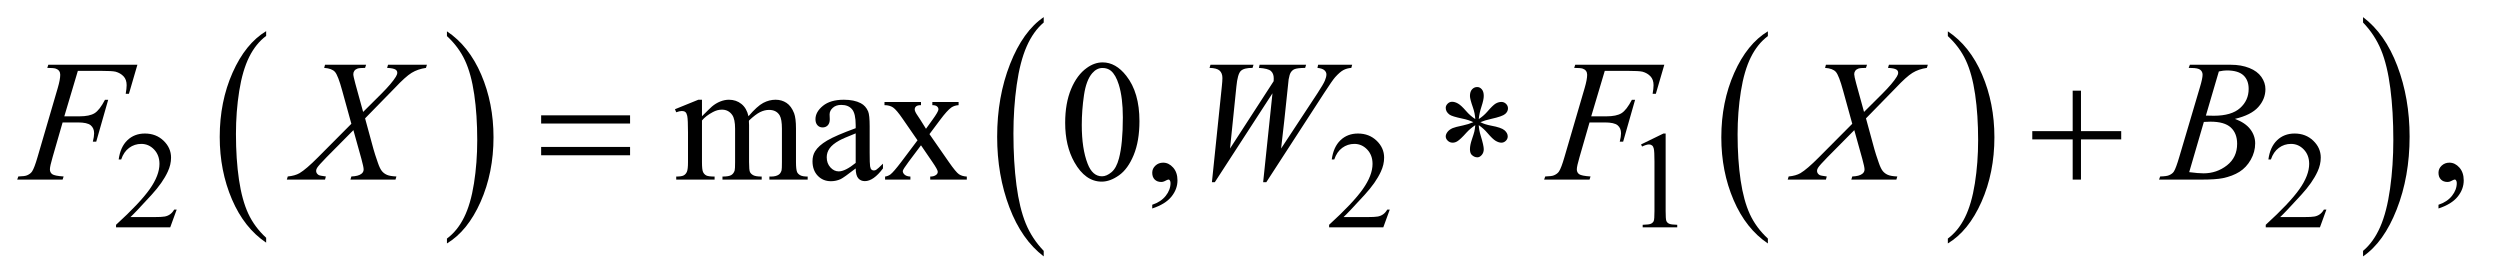 <?xml version="1.0" encoding="UTF-8"?>
<!DOCTYPE svg PUBLIC '-//W3C//DTD SVG 1.0//EN'
          'http://www.w3.org/TR/2001/REC-SVG-20010904/DTD/svg10.dtd'>
<svg stroke-dasharray="none" shape-rendering="auto" xmlns="http://www.w3.org/2000/svg" font-family="'Dialog'" text-rendering="auto" width="226" fill-opacity="1" color-interpolation="auto" color-rendering="auto" preserveAspectRatio="xMidYMid meet" font-size="12px" viewBox="0 0 226 25" fill="black" xmlns:xlink="http://www.w3.org/1999/xlink" stroke="black" image-rendering="auto" stroke-miterlimit="10" stroke-linecap="square" stroke-linejoin="miter" font-style="normal" stroke-width="1" height="25" stroke-dashoffset="0" font-weight="normal" stroke-opacity="1"
><!--Generated by the Batik Graphics2D SVG Generator--><defs id="genericDefs"
  /><g
  ><defs id="defs1"
    ><clipPath clipPathUnits="userSpaceOnUse" id="clipPath1"
      ><path d="M0.915 1.637 L144.19 1.637 L144.19 17.453 L0.915 17.453 L0.915 1.637 Z"
      /></clipPath
      ><clipPath clipPathUnits="userSpaceOnUse" id="clipPath2"
      ><path d="M29.239 52.301 L29.239 557.621 L4606.699 557.621 L4606.699 52.301 Z"
      /></clipPath
    ></defs
    ><g transform="scale(1.576,1.576) translate(-0.915,-1.637) matrix(0.031,0,0,0.031,0,0)"
    ><path d="M521.984 492.781 L521.984 501.797 Q481.359 474.516 458.719 421.703 Q436.078 368.891 436.078 306.125 Q436.078 240.828 459.891 187.188 Q483.703 133.531 521.984 110.438 L521.984 119.25 Q502.844 133.531 490.547 158.312 Q478.25 183.078 472.172 221.188 Q466.109 259.297 466.109 300.656 Q466.109 347.484 471.703 385.281 Q477.312 423.062 488.828 447.938 Q500.359 472.828 521.984 492.781 Z" stroke="none" clip-path="url(#clipPath2)"
    /></g
    ><g transform="matrix(0.049,0,0,0.049,-1.442,-2.58)"
    ><path d="M854 119.25 L854 110.438 Q894.625 137.516 917.266 190.328 Q939.906 243.125 939.906 305.906 Q939.906 371.203 916.094 424.953 Q892.281 478.703 854 501.797 L854 492.781 Q873.297 478.5 885.594 453.719 Q897.891 428.953 903.875 390.953 Q909.875 352.938 909.875 311.375 Q909.875 264.75 904.344 226.859 Q898.828 188.953 887.234 164.078 Q875.641 139.203 854 119.25 Z" stroke="none" clip-path="url(#clipPath2)"
    /></g
    ><g transform="matrix(0.049,0,0,0.049,-1.442,-2.58)"
    ><path d="M3290.984 492.781 L3290.984 501.797 Q3250.359 474.516 3227.719 421.703 Q3205.078 368.891 3205.078 306.125 Q3205.078 240.828 3228.891 187.188 Q3252.703 133.531 3290.984 110.438 L3290.984 119.25 Q3271.844 133.531 3259.547 158.312 Q3247.25 183.078 3241.172 221.188 Q3235.109 259.297 3235.109 300.656 Q3235.109 347.484 3240.703 385.281 Q3246.312 423.062 3257.828 447.938 Q3269.359 472.828 3290.984 492.781 Z" stroke="none" clip-path="url(#clipPath2)"
    /></g
    ><g transform="matrix(0.049,0,0,0.049,-1.442,-2.58)"
    ><path d="M3623 119.25 L3623 110.438 Q3663.625 137.516 3686.266 190.328 Q3708.906 243.125 3708.906 305.906 Q3708.906 371.203 3685.094 424.953 Q3661.281 478.703 3623 501.797 L3623 492.781 Q3642.297 478.5 3654.594 453.719 Q3666.891 428.953 3672.875 390.953 Q3678.875 352.938 3678.875 311.375 Q3678.875 264.75 3673.344 226.859 Q3667.828 188.953 3656.234 164.078 Q3644.641 139.203 3623 119.25 Z" stroke="none" clip-path="url(#clipPath2)"
    /></g
    ><g transform="matrix(0.049,0,0,0.049,-1.442,-2.58)"
    ><path d="M1954.984 515.484 L1954.984 525.672 Q1914.359 494.891 1891.719 435.328 Q1869.078 375.766 1869.078 304.953 Q1869.078 231.312 1892.891 170.812 Q1916.703 110.297 1954.984 84.25 L1954.984 94.188 Q1935.844 110.297 1923.547 138.25 Q1911.25 166.188 1905.172 209.172 Q1899.109 252.156 1899.109 298.797 Q1899.109 351.609 1904.703 394.234 Q1910.312 436.859 1921.828 464.922 Q1933.359 493 1954.984 515.484 Z" stroke="none" clip-path="url(#clipPath2)"
    /></g
    ><g transform="matrix(0.049,0,0,0.049,-1.442,-2.58)"
    ><path d="M4389 94.188 L4389 84.25 Q4429.625 114.797 4452.266 174.359 Q4474.906 233.922 4474.906 304.719 Q4474.906 378.375 4451.094 439 Q4427.281 499.625 4389 525.672 L4389 515.484 Q4408.297 499.391 4420.594 471.438 Q4432.891 443.5 4438.875 400.641 Q4444.875 357.766 4444.875 310.875 Q4444.875 258.312 4439.344 215.562 Q4433.828 172.812 4422.234 144.75 Q4410.641 116.688 4389 94.188 Z" stroke="none" clip-path="url(#clipPath2)"
    /></g
    ><g transform="matrix(0.049,0,0,0.049,-1.442,-2.58)"
    ><path d="M355.375 439.375 L343.5 472 L243.5 472 L243.5 467.375 Q287.625 427.125 305.625 401.625 Q323.625 376.125 323.625 355 Q323.625 338.875 313.75 328.5 Q303.875 318.125 290.125 318.125 Q277.625 318.125 267.688 325.438 Q257.75 332.75 253 346.875 L248.375 346.875 Q251.5 323.75 264.438 311.375 Q277.375 299 296.75 299 Q317.375 299 331.188 312.25 Q345 325.5 345 343.5 Q345 356.375 339 369.25 Q329.75 389.5 309 412.125 Q277.875 446.125 270.125 453.125 L314.375 453.125 Q327.875 453.125 333.312 452.125 Q338.75 451.125 343.125 448.062 Q347.5 445 350.75 439.375 L355.375 439.375 ZM2593.375 439.375 L2581.5 472 L2481.5 472 L2481.5 467.375 Q2525.625 427.125 2543.625 401.625 Q2561.625 376.125 2561.625 355 Q2561.625 338.875 2551.75 328.5 Q2541.875 318.125 2528.125 318.125 Q2515.625 318.125 2505.688 325.438 Q2495.75 332.75 2491 346.875 L2486.375 346.875 Q2489.5 323.75 2502.438 311.375 Q2515.375 299 2534.75 299 Q2555.375 299 2569.188 312.25 Q2583 325.5 2583 343.5 Q2583 356.375 2577 369.25 Q2567.75 389.5 2547 412.125 Q2515.875 446.125 2508.125 453.125 L2552.375 453.125 Q2565.875 453.125 2571.312 452.125 Q2576.75 451.125 2581.125 448.062 Q2585.5 445 2588.75 439.375 L2593.375 439.375 ZM3057 319.125 L3098.25 299 L3102.375 299 L3102.375 442.125 Q3102.375 456.375 3103.562 459.875 Q3104.75 463.375 3108.5 465.25 Q3112.25 467.125 3123.75 467.375 L3123.75 472 L3060 472 L3060 467.375 Q3072 467.125 3075.5 465.312 Q3079 463.5 3080.375 460.438 Q3081.75 457.375 3081.75 442.125 L3081.75 350.625 Q3081.75 332.125 3080.5 326.875 Q3079.625 322.875 3077.312 321 Q3075 319.125 3071.75 319.125 Q3067.125 319.125 3058.875 323 L3057 319.125 ZM4321.375 439.375 L4309.5 472 L4209.5 472 L4209.5 467.375 Q4253.625 427.125 4271.625 401.625 Q4289.625 376.125 4289.625 355 Q4289.625 338.875 4279.75 328.5 Q4269.875 318.125 4256.125 318.125 Q4243.625 318.125 4233.688 325.438 Q4223.75 332.75 4219 346.875 L4214.375 346.875 Q4217.5 323.75 4230.438 311.375 Q4243.375 299 4262.75 299 Q4283.375 299 4297.188 312.25 Q4311 325.5 4311 343.5 Q4311 356.375 4305 369.25 Q4295.75 389.5 4275 412.125 Q4243.875 446.125 4236.125 453.125 L4280.375 453.125 Q4293.875 453.125 4299.312 452.125 Q4304.75 451.125 4309.125 448.062 Q4313.5 445 4316.75 439.375 L4321.375 439.375 Z" stroke="none" clip-path="url(#clipPath2)"
    /></g
    ><g transform="matrix(0.049,0,0,0.049,-1.442,-2.58)"
    ><path d="M1324.5 267.125 Q1340.125 251.5 1342.938 249.156 Q1349.969 243.219 1358.094 239.938 Q1366.219 236.656 1374.188 236.656 Q1387.625 236.656 1397.312 244.469 Q1407 252.281 1410.281 267.125 Q1426.375 248.375 1437.469 242.516 Q1448.562 236.656 1460.281 236.656 Q1471.688 236.656 1480.516 242.516 Q1489.344 248.375 1494.5 261.656 Q1497.938 270.719 1497.938 290.094 L1497.938 351.656 Q1497.938 365.094 1499.969 370.094 Q1501.531 373.531 1505.75 375.953 Q1509.969 378.375 1519.5 378.375 L1519.5 384 L1448.875 384 L1448.875 378.375 L1451.844 378.375 Q1461.062 378.375 1466.219 374.781 Q1469.812 372.281 1471.375 366.812 Q1472 364.156 1472 351.656 L1472 290.094 Q1472 272.594 1467.781 265.406 Q1461.688 255.406 1448.25 255.406 Q1439.969 255.406 1431.609 259.547 Q1423.25 263.688 1411.375 274.938 L1411.062 276.656 L1411.375 283.375 L1411.375 351.656 Q1411.375 366.344 1413.016 369.938 Q1414.656 373.531 1419.188 375.953 Q1423.719 378.375 1434.656 378.375 L1434.656 384 L1362.312 384 L1362.312 378.375 Q1374.188 378.375 1378.641 375.562 Q1383.094 372.75 1384.812 367.125 Q1385.594 364.469 1385.594 351.656 L1385.594 290.094 Q1385.594 272.594 1380.438 264.938 Q1373.562 254.938 1361.219 254.938 Q1352.781 254.938 1344.5 259.469 Q1331.531 266.344 1324.5 274.938 L1324.5 351.656 Q1324.5 365.719 1326.453 369.938 Q1328.406 374.156 1332.234 376.266 Q1336.062 378.375 1347.781 378.375 L1347.781 384 L1277 384 L1277 378.375 Q1286.844 378.375 1290.75 376.266 Q1294.656 374.156 1296.688 369.547 Q1298.719 364.938 1298.719 351.656 L1298.719 296.969 Q1298.719 273.375 1297.312 266.5 Q1296.219 261.344 1293.875 259.391 Q1291.531 257.438 1287.469 257.438 Q1283.094 257.438 1277 259.781 L1274.656 254.156 L1317.781 236.656 L1324.5 236.656 L1324.5 267.125 ZM1608.094 363.375 Q1586.062 380.406 1580.438 383.062 Q1572 386.969 1562.469 386.969 Q1547.625 386.969 1538.016 376.812 Q1528.406 366.656 1528.406 350.094 Q1528.406 339.625 1533.094 331.969 Q1539.5 321.344 1555.359 311.969 Q1571.219 302.594 1608.094 289.156 L1608.094 283.531 Q1608.094 262.125 1601.297 254.156 Q1594.5 246.188 1581.531 246.188 Q1571.688 246.188 1565.906 251.5 Q1559.969 256.812 1559.969 263.688 L1560.281 272.75 Q1560.281 279.938 1556.609 283.844 Q1552.938 287.75 1547 287.75 Q1541.219 287.75 1537.547 283.688 Q1533.875 279.625 1533.875 272.594 Q1533.875 259.156 1547.625 247.906 Q1561.375 236.656 1586.219 236.656 Q1605.281 236.656 1617.469 243.062 Q1626.688 247.906 1631.062 258.219 Q1633.875 264.938 1633.875 285.719 L1633.875 334.312 Q1633.875 354.781 1634.656 359.391 Q1635.438 364 1637.234 365.562 Q1639.031 367.125 1641.375 367.125 Q1643.875 367.125 1645.75 366.031 Q1649.031 364 1658.406 354.625 L1658.406 363.375 Q1640.906 386.812 1624.969 386.812 Q1617.312 386.812 1612.781 381.5 Q1608.25 376.188 1608.094 363.375 ZM1608.094 353.219 L1608.094 298.688 Q1584.5 308.062 1577.625 311.969 Q1565.281 318.844 1559.969 326.344 Q1554.656 333.844 1554.656 342.75 Q1554.656 354 1561.375 361.422 Q1568.094 368.844 1576.844 368.844 Q1588.719 368.844 1608.094 353.219 ZM1661.219 240.875 L1728.562 240.875 L1728.562 246.656 Q1722.156 246.656 1719.578 248.844 Q1717 251.031 1717 254.625 Q1717 258.375 1722.469 266.188 Q1724.188 268.688 1727.625 274 L1737.781 290.25 L1749.5 274 Q1760.75 258.531 1760.75 254.469 Q1760.75 251.188 1758.094 248.922 Q1755.438 246.656 1749.5 246.656 L1749.5 240.875 L1797.938 240.875 L1797.938 246.656 Q1790.281 247.125 1784.656 250.875 Q1777 256.188 1763.719 274 L1744.188 300.094 L1779.812 351.344 Q1792.938 370.25 1798.562 374.078 Q1804.188 377.906 1813.094 378.375 L1813.094 384 L1745.594 384 L1745.594 378.375 Q1752.625 378.375 1756.531 375.25 Q1759.5 373.062 1759.5 369.469 Q1759.5 365.875 1749.5 351.344 L1728.562 320.719 L1705.594 351.344 Q1694.969 365.562 1694.969 368.219 Q1694.969 371.969 1698.484 375.016 Q1702 378.062 1709.031 378.375 L1709.031 384 L1662.312 384 L1662.312 378.375 Q1667.938 377.594 1672.156 374.469 Q1678.094 369.938 1692.156 351.344 L1722.156 311.5 L1694.969 272.125 Q1683.406 255.25 1677.078 250.953 Q1670.75 246.656 1661.219 246.656 L1661.219 240.875 ZM1994.562 279.312 Q1994.562 243.062 2005.5 216.891 Q2016.438 190.719 2034.562 177.906 Q2048.625 167.75 2063.625 167.75 Q2088 167.75 2107.375 192.594 Q2131.594 223.375 2131.594 276.031 Q2131.594 312.906 2120.969 338.688 Q2110.344 364.469 2093.859 376.109 Q2077.375 387.75 2062.062 387.75 Q2031.75 387.75 2011.594 351.969 Q1994.562 321.812 1994.562 279.312 ZM2025.188 283.219 Q2025.188 326.969 2035.969 354.625 Q2044.875 377.906 2062.531 377.906 Q2070.969 377.906 2080.031 370.328 Q2089.094 362.75 2093.781 344.938 Q2100.969 318.062 2100.969 269.156 Q2100.969 232.906 2093.469 208.688 Q2087.844 190.719 2078.938 183.219 Q2072.531 178.062 2063.469 178.062 Q2052.844 178.062 2044.562 187.594 Q2033.312 200.562 2029.25 228.375 Q2025.188 256.188 2025.188 283.219 ZM2155.188 437.281 L2155.188 430.406 Q2171.281 425.094 2180.109 413.922 Q2188.938 402.75 2188.938 390.25 Q2188.938 387.281 2187.531 385.25 Q2186.438 383.844 2185.344 383.844 Q2183.625 383.844 2177.844 386.969 Q2175.031 388.375 2171.906 388.375 Q2164.25 388.375 2159.719 383.844 Q2155.188 379.312 2155.188 371.344 Q2155.188 363.688 2161.047 358.219 Q2166.906 352.75 2175.344 352.75 Q2185.656 352.75 2193.703 361.734 Q2201.75 370.719 2201.75 385.562 Q2201.75 401.656 2190.578 415.484 Q2179.406 429.312 2155.188 437.281 ZM4528.188 437.281 L4528.188 430.406 Q4544.281 425.094 4553.109 413.922 Q4561.938 402.75 4561.938 390.25 Q4561.938 387.281 4560.531 385.25 Q4559.438 383.844 4558.344 383.844 Q4556.625 383.844 4550.844 386.969 Q4548.031 388.375 4544.906 388.375 Q4537.25 388.375 4532.719 383.844 Q4528.188 379.312 4528.188 371.344 Q4528.188 363.688 4534.047 358.219 Q4539.906 352.75 4548.344 352.75 Q4558.656 352.75 4566.703 361.734 Q4574.75 370.719 4574.75 385.562 Q4574.75 401.656 4563.578 415.484 Q4552.406 429.312 4528.188 437.281 Z" stroke="none" clip-path="url(#clipPath2)"
    /></g
    ><g transform="matrix(0.049,0,0,0.049,-1.442,-2.58)"
    ><path d="M173.062 183.375 L148.062 267.281 L175.875 267.281 Q194.625 267.281 203.922 261.5 Q213.219 255.719 223.062 236.812 L229 236.812 L206.969 314 L200.719 314 Q203.062 304.625 203.062 298.531 Q203.062 289 196.734 283.766 Q190.406 278.531 173.062 278.531 L144.938 278.531 L126.5 342.438 Q121.5 359.469 121.5 365.094 Q121.5 370.875 125.797 374 Q130.094 377.125 146.812 378.219 L144.938 384 L61.188 384 L63.219 378.219 Q75.406 377.906 79.469 376.031 Q85.719 373.375 88.688 368.844 Q92.906 362.438 98.688 342.438 L136.031 214.781 Q140.562 199.312 140.562 190.562 Q140.562 186.5 138.531 183.609 Q136.5 180.719 132.516 179.312 Q128.531 177.906 116.656 177.906 L118.531 172.125 L282.906 172.125 L267.281 225.719 L261.344 225.719 Q263.062 216.031 263.062 209.781 Q263.062 199.469 257.359 193.453 Q251.656 187.438 242.75 184.938 Q236.5 183.375 214.781 183.375 L173.062 183.375 ZM745.312 172.125 L817.031 172.125 L815.312 177.906 Q800.156 180.094 788.828 187.047 Q777.5 194 757.969 214.781 L702.969 271.031 L718.438 327.75 Q720.625 335.875 726.562 352.906 Q730.312 363.844 734.062 368.375 Q737.812 372.906 743.516 375.328 Q749.219 377.75 760.781 378.219 L759.062 384 L675.938 384 L677.656 378.219 Q690.469 377.75 696.094 373.375 Q700.312 370.25 700.312 365.25 Q700.312 360.875 696.25 346.031 L681.406 292.75 L631.719 342.906 Q617.188 357.75 614.375 362.438 Q612.656 365.25 612.656 367.906 Q612.656 372.594 617.344 375.562 Q619.531 376.812 630.625 378.219 L629.062 384 L558.594 384 L560.312 378.219 Q573.594 376.969 582.031 372.125 Q594.375 364.781 616.094 342.906 L677.656 281.031 L660.781 219.938 Q653.125 191.812 647.422 185.328 Q641.719 178.844 627.5 177.906 L629.062 172.125 L704.844 172.125 L702.969 177.906 Q692.5 177.906 688.828 179.234 Q685.156 180.562 683.203 183.297 Q681.25 186.031 681.25 189.469 Q681.25 193.219 685 206.969 L699.375 259.156 L732.656 226.031 Q752.344 206.344 759.688 194.312 Q762.344 190.094 762.344 186.812 Q762.344 183.219 759.375 181.188 Q755.156 178.375 743.594 177.906 L745.312 172.125 ZM2265.281 388.844 L2283.562 212.281 Q2284.656 202.125 2284.656 196.656 Q2284.656 187.594 2279.5 182.906 Q2274.344 178.219 2260.906 177.906 L2262.625 172.125 L2342 172.125 L2340.281 177.906 Q2324.344 177.75 2318.484 183.609 Q2312.625 189.469 2310.438 212.281 L2298.719 326.656 L2379.188 202.438 Q2379.344 199.312 2379.344 197.125 Q2379.344 188.375 2374.188 183.688 Q2369.031 179 2352 177.906 L2353.25 172.125 L2439.031 172.125 L2437.312 177.906 Q2422.469 178.062 2417.312 180.406 Q2413.562 182.125 2410.984 185.953 Q2408.406 189.781 2406.844 199 Q2406.375 201.656 2403.016 235.25 Q2399.656 268.844 2392.938 326.656 L2459.969 224.781 Q2470.906 208.062 2473.719 201.344 Q2476.531 194.625 2476.531 189.938 Q2476.531 185.562 2472.781 182.203 Q2469.031 178.844 2459.969 177.906 L2461.219 172.125 L2524.031 172.125 L2522.469 177.906 Q2514.188 178.531 2507.781 181.969 Q2501.375 185.406 2492.625 195.094 Q2487.625 200.719 2472 224.781 L2365.594 388.844 L2359.812 388.844 L2377 224.781 L2270.594 388.844 L2265.281 388.844 ZM2990.062 183.375 L2965.062 267.281 L2992.875 267.281 Q3011.625 267.281 3020.922 261.5 Q3030.219 255.719 3040.062 236.812 L3046 236.812 L3023.969 314 L3017.719 314 Q3020.062 304.625 3020.062 298.531 Q3020.062 289 3013.734 283.766 Q3007.406 278.531 2990.062 278.531 L2961.938 278.531 L2943.5 342.438 Q2938.5 359.469 2938.5 365.094 Q2938.5 370.875 2942.797 374 Q2947.094 377.125 2963.812 378.219 L2961.938 384 L2878.188 384 L2880.219 378.219 Q2892.406 377.906 2896.469 376.031 Q2902.719 373.375 2905.688 368.844 Q2909.906 362.438 2915.688 342.438 L2953.031 214.781 Q2957.562 199.312 2957.562 190.562 Q2957.562 186.5 2955.531 183.609 Q2953.5 180.719 2949.516 179.312 Q2945.531 177.906 2933.656 177.906 L2935.531 172.125 L3099.906 172.125 L3084.281 225.719 L3078.344 225.719 Q3080.062 216.031 3080.062 209.781 Q3080.062 199.469 3074.359 193.453 Q3068.656 187.438 3059.75 184.938 Q3053.5 183.375 3031.781 183.375 L2990.062 183.375 ZM3514.312 172.125 L3586.031 172.125 L3584.312 177.906 Q3569.156 180.094 3557.828 187.047 Q3546.5 194 3526.969 214.781 L3471.969 271.031 L3487.438 327.75 Q3489.625 335.875 3495.562 352.906 Q3499.312 363.844 3503.062 368.375 Q3506.812 372.906 3512.516 375.328 Q3518.219 377.75 3529.781 378.219 L3528.062 384 L3444.938 384 L3446.656 378.219 Q3459.469 377.75 3465.094 373.375 Q3469.312 370.25 3469.312 365.25 Q3469.312 360.875 3465.25 346.031 L3450.406 292.75 L3400.719 342.906 Q3386.188 357.75 3383.375 362.438 Q3381.656 365.25 3381.656 367.906 Q3381.656 372.594 3386.344 375.562 Q3388.531 376.812 3399.625 378.219 L3398.062 384 L3327.594 384 L3329.312 378.219 Q3342.594 376.969 3351.031 372.125 Q3363.375 364.781 3385.094 342.906 L3446.656 281.031 L3429.781 219.938 Q3422.125 191.812 3416.422 185.328 Q3410.719 178.844 3396.5 177.906 L3398.062 172.125 L3473.844 172.125 L3471.969 177.906 Q3461.5 177.906 3457.828 179.234 Q3454.156 180.562 3452.203 183.297 Q3450.25 186.031 3450.25 189.469 Q3450.25 193.219 3454 206.969 L3468.375 259.156 L3501.656 226.031 Q3521.344 206.344 3528.688 194.312 Q3531.344 190.094 3531.344 186.812 Q3531.344 183.219 3528.375 181.188 Q3524.156 178.375 3512.594 177.906 L3514.312 172.125 ZM4067.344 177.906 L4069.531 172.125 L4145.156 172.125 Q4164.219 172.125 4179.141 178.062 Q4194.062 184 4201.484 194.625 Q4208.906 205.25 4208.906 217.125 Q4208.906 235.406 4195.703 250.172 Q4182.5 264.938 4152.656 271.969 Q4171.875 279.156 4180.938 291.031 Q4190 302.906 4190 317.125 Q4190 332.906 4181.875 347.281 Q4173.75 361.656 4161.016 369.625 Q4148.281 377.594 4130.312 381.344 Q4117.5 384 4090.312 384 L4012.656 384 L4014.688 378.219 Q4026.875 377.906 4031.25 375.875 Q4037.5 373.219 4040.156 368.844 Q4043.906 362.906 4050.156 341.656 L4088.125 213.375 Q4092.969 197.125 4092.969 190.562 Q4092.969 184.781 4088.672 181.422 Q4084.375 178.062 4072.344 178.062 Q4069.688 178.062 4067.344 177.906 ZM4099.062 265.875 Q4109.219 266.188 4113.75 266.188 Q4146.25 266.188 4162.109 252.047 Q4177.969 237.906 4177.969 216.656 Q4177.969 200.562 4168.281 191.578 Q4158.594 182.594 4137.344 182.594 Q4131.719 182.594 4122.969 184.469 L4099.062 265.875 ZM4068.281 370.25 Q4085.156 372.438 4094.688 372.438 Q4119.062 372.438 4137.891 357.75 Q4156.719 343.062 4156.719 317.906 Q4156.719 298.688 4145.078 287.906 Q4133.438 277.125 4107.5 277.125 Q4102.5 277.125 4095.312 277.594 L4068.281 370.25 Z" stroke="none" clip-path="url(#clipPath2)"
    /></g
    ><g transform="matrix(0.049,0,0,0.049,-1.442,-2.58)"
    ><path d="M1027.781 265.406 L1191.844 265.406 L1191.844 280.562 L1027.781 280.562 L1027.781 265.406 ZM1027.781 323.688 L1191.844 323.688 L1191.844 339.156 L1027.781 339.156 L1027.781 323.688 ZM2751.188 272.281 Q2750.562 261.5 2746.812 250.875 Q2741.344 235.406 2741.344 229.781 Q2741.344 221.656 2745.25 217.438 Q2749.156 213.219 2754.781 213.219 Q2759.625 213.219 2763.219 217.438 Q2766.812 221.656 2766.812 229.625 Q2766.812 236.5 2762.672 249.078 Q2758.531 261.656 2757.594 272.281 Q2766.188 266.812 2773.062 259 Q2783.688 246.656 2788.844 243.688 Q2794 240.719 2799.312 240.719 Q2804.312 240.719 2807.906 244.234 Q2811.5 247.75 2811.5 252.594 Q2811.5 258.375 2806.344 262.906 Q2801.188 267.438 2780.562 271.969 Q2768.531 274.625 2760.562 278.062 Q2768.688 282.281 2780.406 284.469 Q2799.312 287.906 2805.172 293.062 Q2811.031 298.219 2811.031 304.312 Q2811.031 309 2807.516 312.438 Q2804 315.875 2799.312 315.875 Q2794.625 315.875 2788.922 312.594 Q2783.219 309.312 2773.531 297.906 Q2767.125 290.25 2757.594 283.531 Q2757.906 292.438 2761.188 302.906 Q2766.812 321.344 2766.812 327.906 Q2766.812 334.312 2763.062 338.609 Q2759.312 342.906 2755.094 342.906 Q2749.312 342.906 2744.625 338.375 Q2741.344 335.094 2741.344 327.906 Q2741.344 320.406 2744.938 309.859 Q2748.531 299.312 2749.469 295.328 Q2750.406 291.344 2751.188 283.531 Q2741.969 289.625 2735.094 297.125 Q2723.688 309.938 2717.906 313.375 Q2713.844 315.875 2709.469 315.875 Q2704.156 315.875 2700.406 312.281 Q2696.656 308.688 2696.656 304.312 Q2696.656 300.406 2699.859 296.109 Q2703.062 291.812 2709.469 289 Q2713.688 287.125 2728.688 284 Q2738.375 281.969 2747.594 278.062 Q2739.156 273.844 2727.438 271.5 Q2708.219 267.438 2703.688 264.156 Q2696.656 259 2696.656 251.656 Q2696.656 247.438 2700.172 243.922 Q2703.688 240.406 2708.375 240.406 Q2713.531 240.406 2719.312 243.688 Q2725.094 246.969 2733.688 256.891 Q2742.281 266.812 2751.188 272.281 ZM3853.312 219.938 L3868.625 219.938 L3868.625 294.625 L3942.844 294.625 L3942.844 309.781 L3868.625 309.781 L3868.625 384 L3853.312 384 L3853.312 309.781 L3778.781 309.781 L3778.781 294.625 L3853.312 294.625 L3853.312 219.938 Z" stroke="none" clip-path="url(#clipPath2)"
    /></g
  ></g
></svg
>
